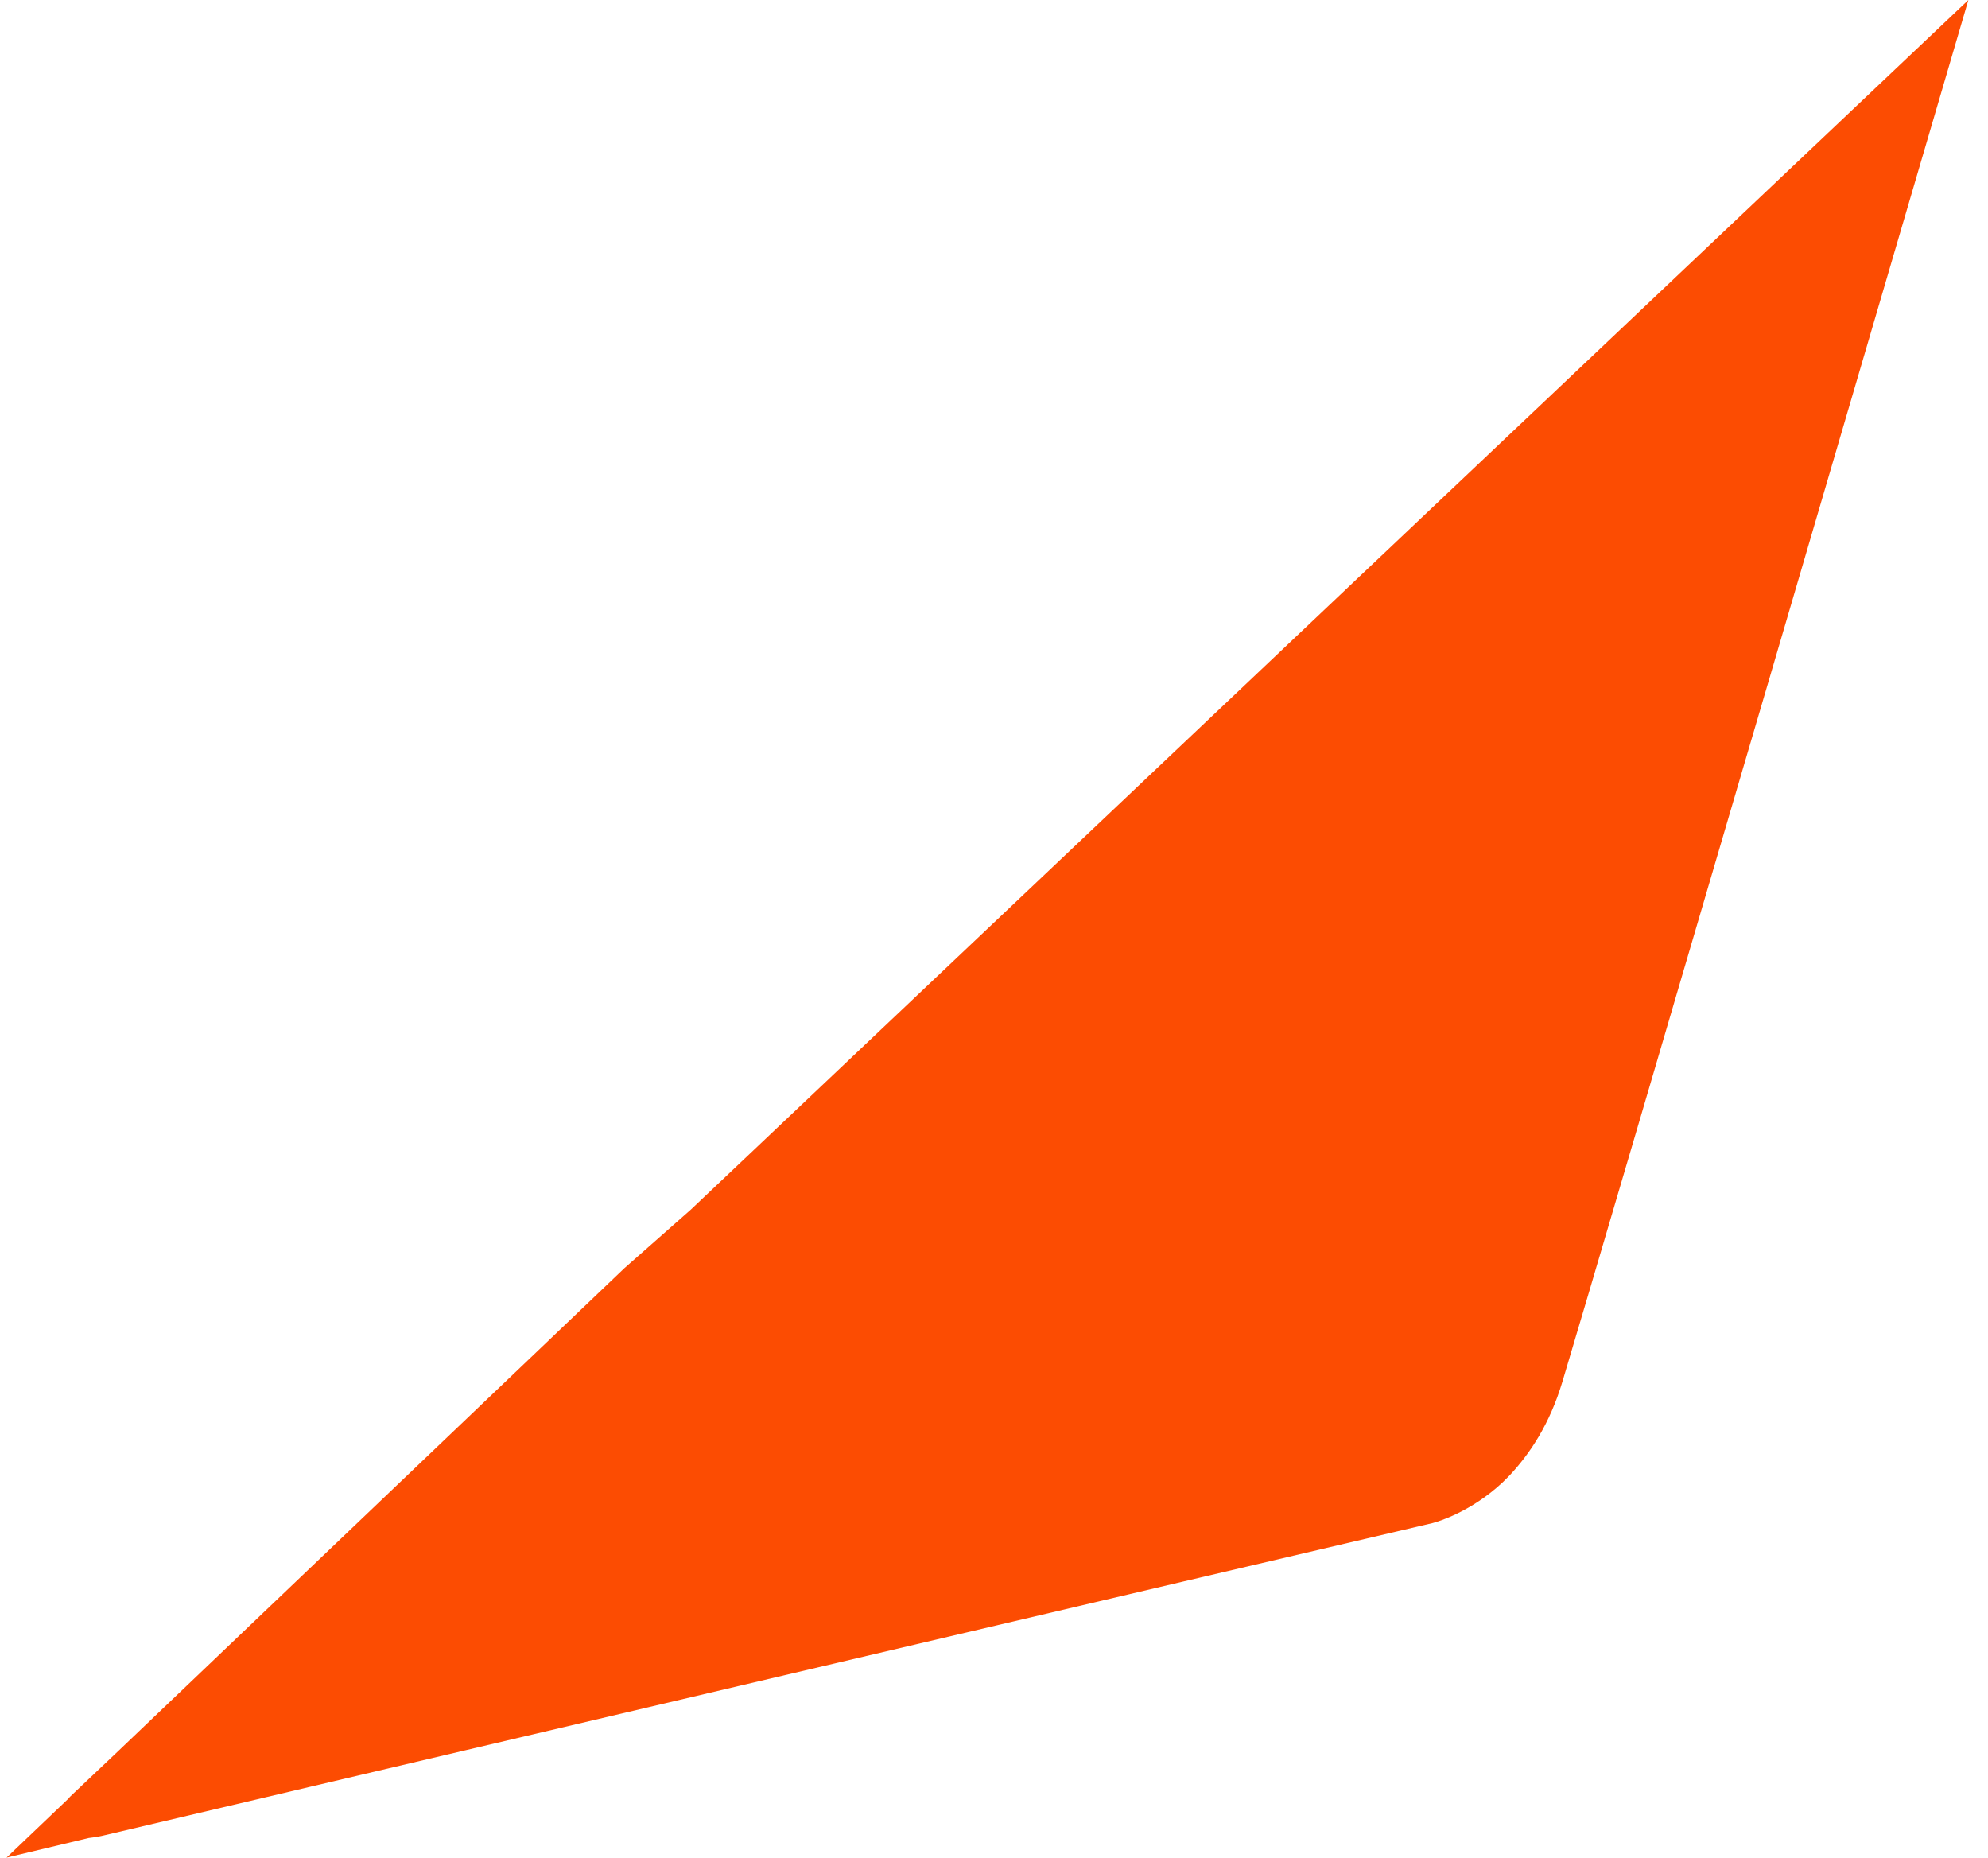 <svg width="76" height="71" viewBox="0 0 76 71" fill="none" xmlns="http://www.w3.org/2000/svg">
<path d="M4.558 66.891L23.872 48.47L26.407 46.235L75.25 0C75.25 0 61.044 48.467 59.728 52.816C59.245 54.428 58.493 55.555 57.714 56.388L57.446 56.656C56.237 57.784 54.975 58.16 54.76 58.214C50.49 59.207 5.375 69.813 3.924 70.162C3.746 70.203 3.567 70.231 3.389 70.25C1.41 70.723 0.25 71 0.25 71L2.653 68.709C2.659 68.694 2.662 68.686 2.662 68.686L4.558 66.891Z" fill="#FC4C02"/>
</svg>
